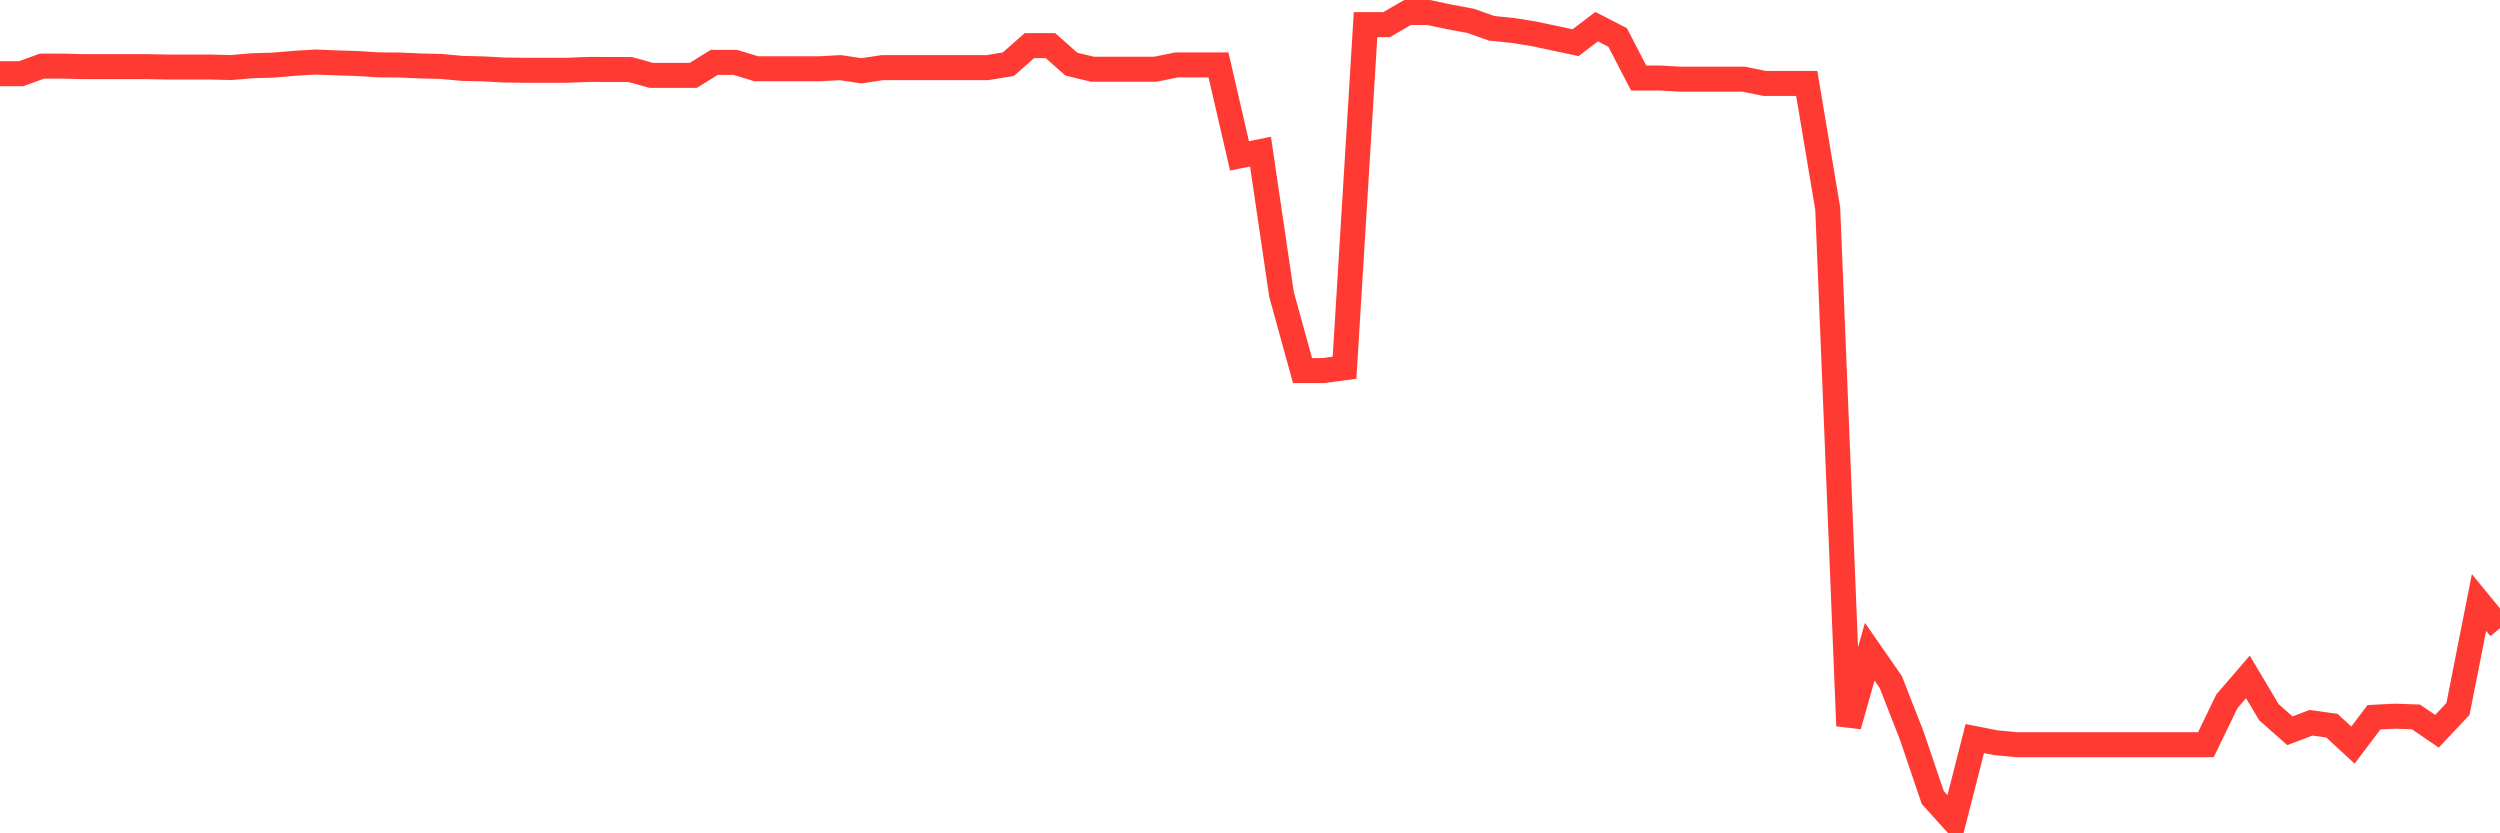 <svg
  xmlns="http://www.w3.org/2000/svg"
  xmlns:xlink="http://www.w3.org/1999/xlink"
  width="120"
  height="40"
  viewBox="0 0 120 40"
  preserveAspectRatio="none"
>
  <polyline
    points="0,3.539 1.008,3.539 2.017,3.174 3.025,3.174 4.034,3.199 5.042,3.199 6.05,3.199 7.059,3.199 8.067,3.218 9.076,3.218 10.084,3.218 11.092,3.242 12.101,3.156 13.109,3.127 14.118,3.04 15.126,2.978 16.134,3.017 17.143,3.048 18.151,3.113 19.16,3.121 20.168,3.164 21.176,3.189 22.185,3.283 23.193,3.306 24.202,3.361 25.21,3.373 26.218,3.373 27.227,3.373 28.235,3.332 29.244,3.336 30.252,3.338 31.261,3.618 32.269,3.618 33.277,3.618 34.286,2.994 35.294,2.994 36.303,3.301 37.311,3.301 38.319,3.301 39.328,3.301 40.336,3.247 41.345,3.399 42.353,3.247 43.361,3.247 44.37,3.247 45.378,3.247 46.387,3.247 47.395,3.247 48.403,3.081 49.412,2.189 50.42,2.189 51.429,3.081 52.437,3.323 53.445,3.323 54.454,3.323 55.462,3.323 56.471,3.116 57.479,3.116 58.487,3.116 59.496,7.482 60.504,7.277 61.513,14.131 62.521,17.786 63.529,17.786 64.538,17.651 65.546,1.183 66.555,1.183 67.563,0.6 68.571,0.6 69.58,0.814 70.588,1.001 71.597,1.358 72.605,1.461 73.613,1.62 74.622,1.835 75.63,2.049 76.639,1.279 77.647,1.799 78.655,3.744 79.664,3.744 80.672,3.801 81.681,3.801 82.689,3.801 83.697,3.801 84.706,4.004 85.714,4.004 86.723,4.004 87.731,10.012 88.739,34.84 89.748,31.281 90.756,32.734 91.765,35.313 92.773,38.281 93.782,39.4 94.79,35.452 95.798,35.651 96.807,35.746 97.815,35.746 98.824,35.746 99.832,35.746 100.84,35.746 101.849,35.746 102.857,35.746 103.866,35.746 104.874,35.746 105.882,35.746 106.891,33.662 107.899,32.493 108.908,34.186 109.916,35.077 110.924,34.693 111.933,34.832 112.941,35.765 113.95,34.428 114.958,34.377 115.966,34.412 116.975,35.1 117.983,34.029 118.992,28.922 120,30.153"
    fill="none"
    stroke="#ff3a33"
    stroke-width="1.2"
  >
  </polyline>
</svg>